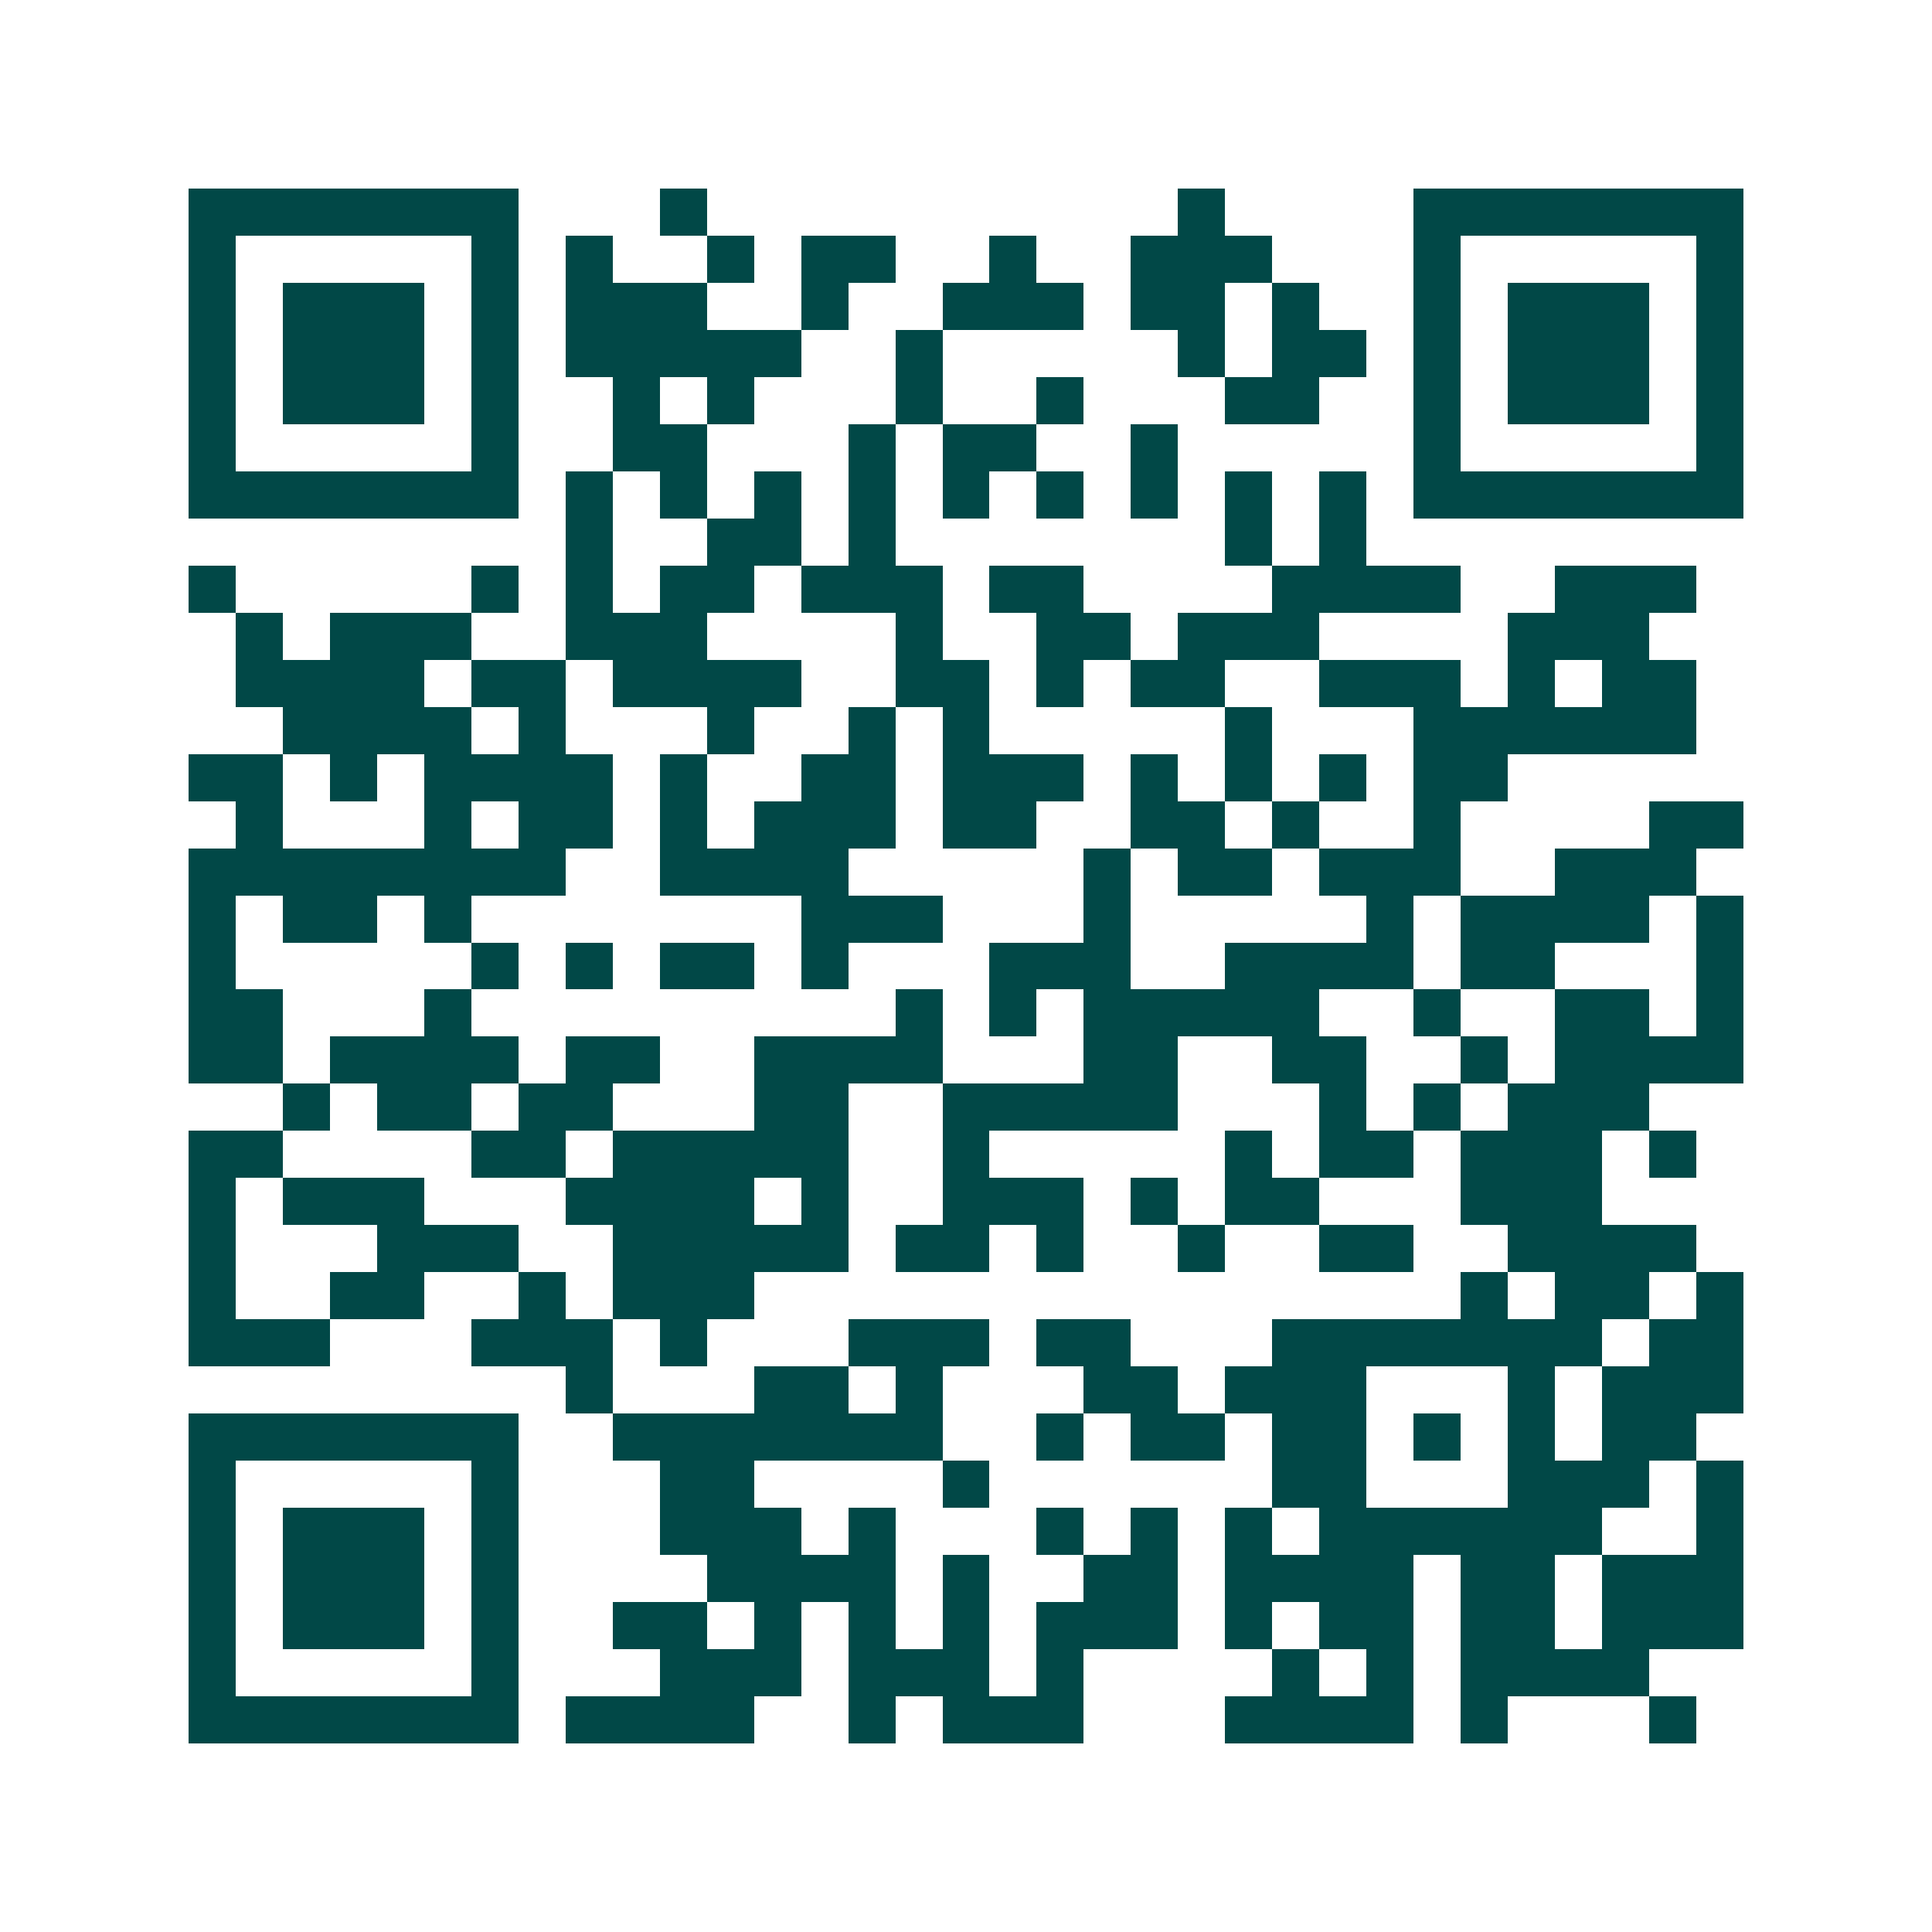 <svg xmlns="http://www.w3.org/2000/svg" width="200" height="200" viewBox="0 0 41 41" shape-rendering="crispEdges"><path fill="#ffffff" d="M0 0h41v41H0z"/><path stroke="#014847" d="M4 4.5h7m3 0h1m10 0h1m4 0h7M4 5.5h1m5 0h1m1 0h1m2 0h1m1 0h2m2 0h1m2 0h3m3 0h1m5 0h1M4 6.5h1m1 0h3m1 0h1m1 0h3m2 0h1m2 0h3m1 0h2m1 0h1m2 0h1m1 0h3m1 0h1M4 7.5h1m1 0h3m1 0h1m1 0h5m2 0h1m5 0h1m1 0h2m1 0h1m1 0h3m1 0h1M4 8.5h1m1 0h3m1 0h1m2 0h1m1 0h1m3 0h1m2 0h1m3 0h2m2 0h1m1 0h3m1 0h1M4 9.5h1m5 0h1m2 0h2m3 0h1m1 0h2m2 0h1m5 0h1m5 0h1M4 10.5h7m1 0h1m1 0h1m1 0h1m1 0h1m1 0h1m1 0h1m1 0h1m1 0h1m1 0h1m1 0h7M12 11.5h1m2 0h2m1 0h1m7 0h1m1 0h1M4 12.5h1m5 0h1m1 0h1m1 0h2m1 0h3m1 0h2m4 0h4m2 0h3M5 13.5h1m1 0h3m2 0h3m4 0h1m2 0h2m1 0h3m4 0h3M5 14.5h4m1 0h2m1 0h4m2 0h2m1 0h1m1 0h2m2 0h3m1 0h1m1 0h2M6 15.5h4m1 0h1m3 0h1m2 0h1m1 0h1m5 0h1m3 0h6M4 16.5h2m1 0h1m1 0h4m1 0h1m2 0h2m1 0h3m1 0h1m1 0h1m1 0h1m1 0h2M5 17.5h1m3 0h1m1 0h2m1 0h1m1 0h3m1 0h2m2 0h2m1 0h1m2 0h1m4 0h2M4 18.5h8m2 0h4m5 0h1m1 0h2m1 0h3m2 0h3M4 19.5h1m1 0h2m1 0h1m7 0h3m3 0h1m5 0h1m1 0h4m1 0h1M4 20.5h1m5 0h1m1 0h1m1 0h2m1 0h1m3 0h3m2 0h4m1 0h2m3 0h1M4 21.5h2m3 0h1m9 0h1m1 0h1m1 0h5m2 0h1m2 0h2m1 0h1M4 22.5h2m1 0h4m1 0h2m2 0h4m3 0h2m2 0h2m2 0h1m1 0h4M6 23.5h1m1 0h2m1 0h2m3 0h2m2 0h5m3 0h1m1 0h1m1 0h3M4 24.5h2m4 0h2m1 0h5m2 0h1m5 0h1m1 0h2m1 0h3m1 0h1M4 25.5h1m1 0h3m3 0h4m1 0h1m2 0h3m1 0h1m1 0h2m3 0h3M4 26.5h1m3 0h3m2 0h5m1 0h2m1 0h1m2 0h1m2 0h2m2 0h4M4 27.5h1m2 0h2m2 0h1m1 0h3m15 0h1m1 0h2m1 0h1M4 28.5h3m3 0h3m1 0h1m3 0h3m1 0h2m3 0h7m1 0h2M12 29.5h1m3 0h2m1 0h1m3 0h2m1 0h3m3 0h1m1 0h3M4 30.5h7m2 0h7m2 0h1m1 0h2m1 0h2m1 0h1m1 0h1m1 0h2M4 31.5h1m5 0h1m3 0h2m4 0h1m6 0h2m3 0h3m1 0h1M4 32.5h1m1 0h3m1 0h1m3 0h3m1 0h1m3 0h1m1 0h1m1 0h1m1 0h6m2 0h1M4 33.5h1m1 0h3m1 0h1m4 0h4m1 0h1m2 0h2m1 0h4m1 0h2m1 0h3M4 34.5h1m1 0h3m1 0h1m2 0h2m1 0h1m1 0h1m1 0h1m1 0h3m1 0h1m1 0h2m1 0h2m1 0h3M4 35.5h1m5 0h1m3 0h3m1 0h3m1 0h1m4 0h1m1 0h1m1 0h4M4 36.5h7m1 0h4m2 0h1m1 0h3m3 0h4m1 0h1m3 0h1"/></svg>
